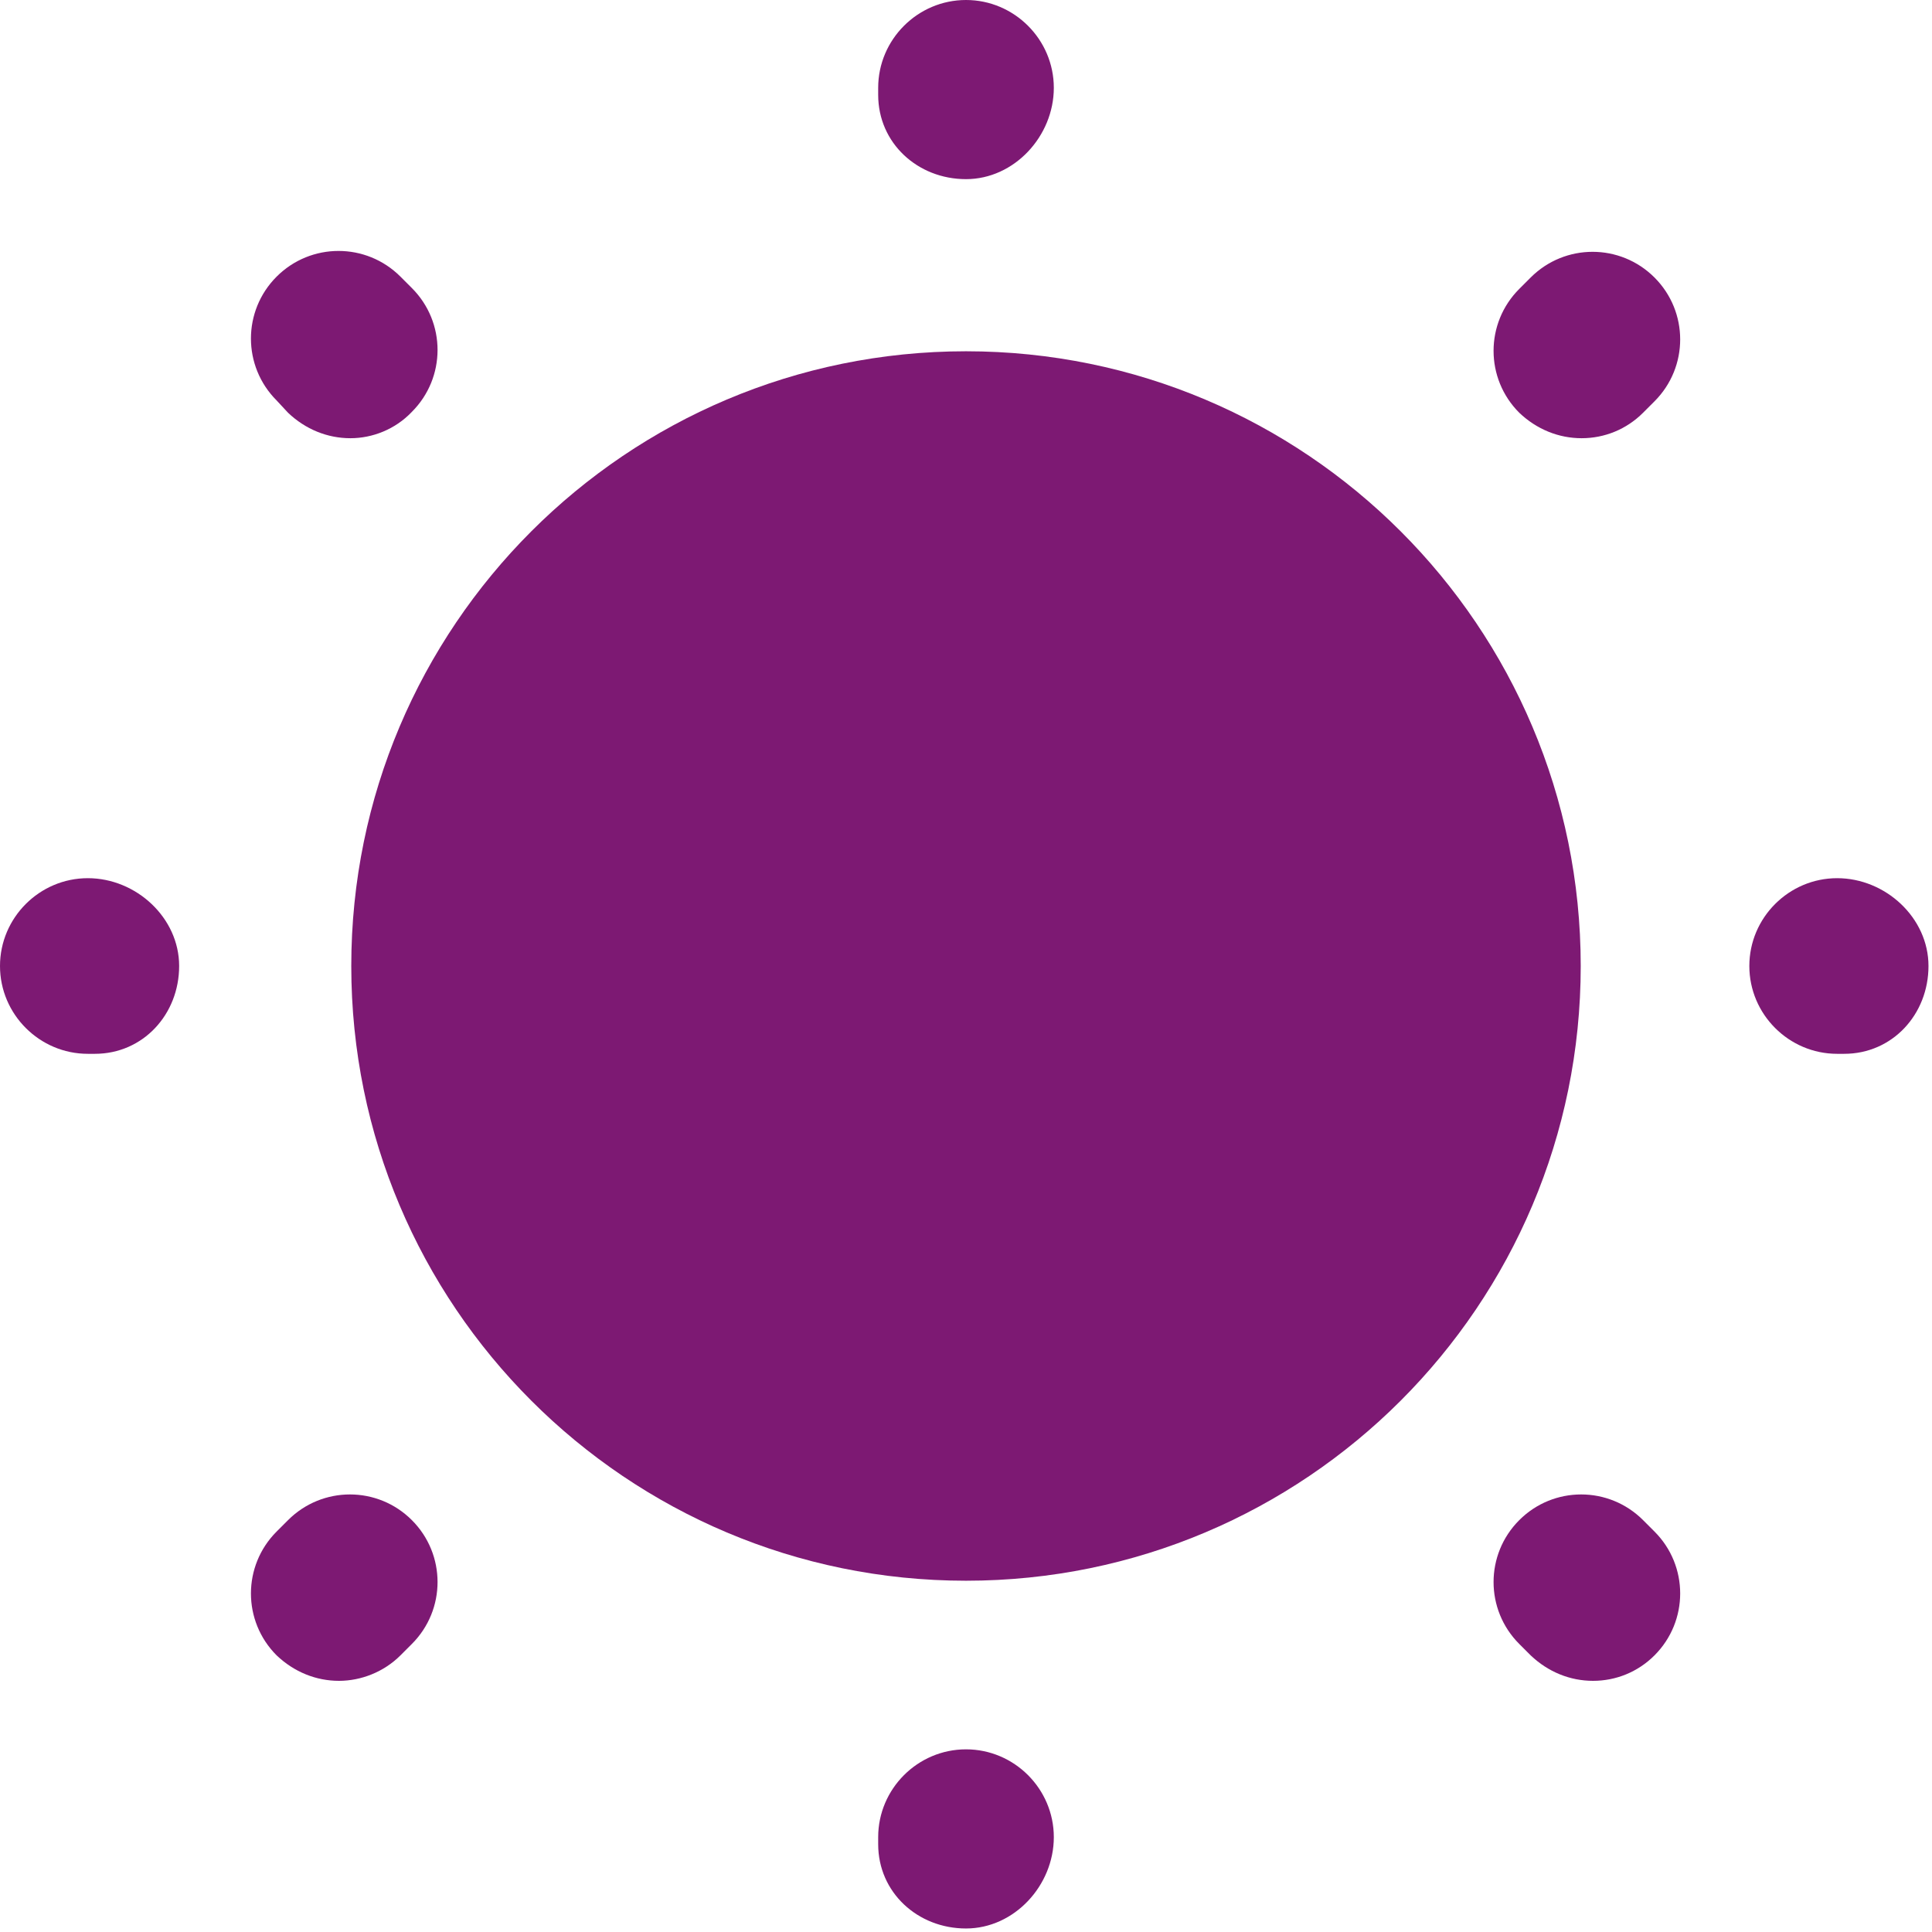 <?xml version="1.0" encoding="UTF-8"?>
<svg width="22px" height="22px" viewBox="0 0 22 22" version="1.1" xmlns="http://www.w3.org/2000/svg" xmlns:xlink="http://www.w3.org/1999/xlink">
    <title>vuesax/bold/heart</title>
    <g id="Page-1" stroke="none" stroke-width="1" fill="none" fill-rule="evenodd">
        <g id="6_Artboard_Desktop_1920×1080_EPILATION" transform="translate(-949, -355)">
            <g id="section2" transform="translate(457, 354)">
                <g id="sun" transform="translate(491, -0)">
                    <path d="M12,19 C8.134,19 5,15.866 5,12 C5,8.134 8.134,5 12,5 C15.866,5 19,8.134 19,12 C19,15.866 15.866,19 12,19 Z" id="Vector" fill="#7D1973"></path>
                    <path d="M11,22 L11,21.92 C11,21.37 11.45,20.92 12,20.92 C12.55,20.92 13,21.37 13,21.92 C13,22.47 12.55,22.96 12,22.96 C11.45,22.96 11,22.55 11,22 Z M18.43,19.85 L18.3,19.72 C17.91,19.33 17.91,18.7 18.3,18.31 C18.69,17.92 19.32,17.92 19.71,18.31 L19.84,18.44 C20.23,18.83 20.23,19.46 19.84,19.85 C19.65,20.04 19.4,20.14 19.14,20.14 C18.88,20.14 18.63,20.04 18.43,19.85 Z M4.15,19.85 C3.76,19.46 3.76,18.83 4.15,18.44 L4.28,18.31 C4.67,17.92 5.3,17.92 5.69,18.31 C6.08,18.7 6.08,19.33 5.69,19.72 L5.56,19.85 C5.37,20.04 5.11,20.14 4.86,20.14 C4.6,20.14 4.35,20.04 4.15,19.85 Z M21.92,13 C21.37,13 20.92,12.55 20.92,12 C20.92,11.45 21.37,11 21.92,11 C22.47,11 22.96,11.45 22.96,12 C22.96,12.55 22.55,13 22,13 L21.92,13 Z M2,13 C1.45,13 1,12.55 1,12 C1,11.45 1.45,11 2,11 C2.55,11 3.04,11.45 3.04,12 C3.04,12.55 2.63,13 2.08,13 L2,13 Z M18.3,5.7 C17.91,5.31 17.91,4.68 18.3,4.29 L18.43,4.16 C18.82,3.77 19.45,3.77 19.84,4.16 C20.23,4.55 20.23,5.18 19.84,5.57 L19.71,5.7 C19.52,5.89 19.27,5.99 19.01,5.99 C18.75,5.99 18.5,5.89 18.3,5.7 Z M4.28,5.7 L4.15,5.56 C3.76,5.17 3.76,4.54 4.15,4.15 C4.54,3.76 5.17,3.76 5.56,4.15 L5.69,4.28 C6.08,4.67 6.08,5.3 5.69,5.69 C5.5,5.89 5.24,5.99 4.99,5.99 C4.73,5.99 4.48,5.89 4.28,5.7 Z M11,2.08 L11,2 C11,1.45 11.45,1 12,1 C12.55,1 13,1.45 13,2 C13,2.55 12.55,3.04 12,3.04 C11.45,3.04 11,2.63 11,2.08 Z" id="Vector" fill="#7D1973"></path>
                    <path d="M24,3.55271368e-15 L24,24 L0,24 L0,3.55271368e-15 L24,3.55271368e-15 Z" id="Vector" opacity="0" transform="translate(12, 12) rotate(-180) translate(-12, -12) "></path>
                </g>
            </g>
        </g>
    </g>
</svg>